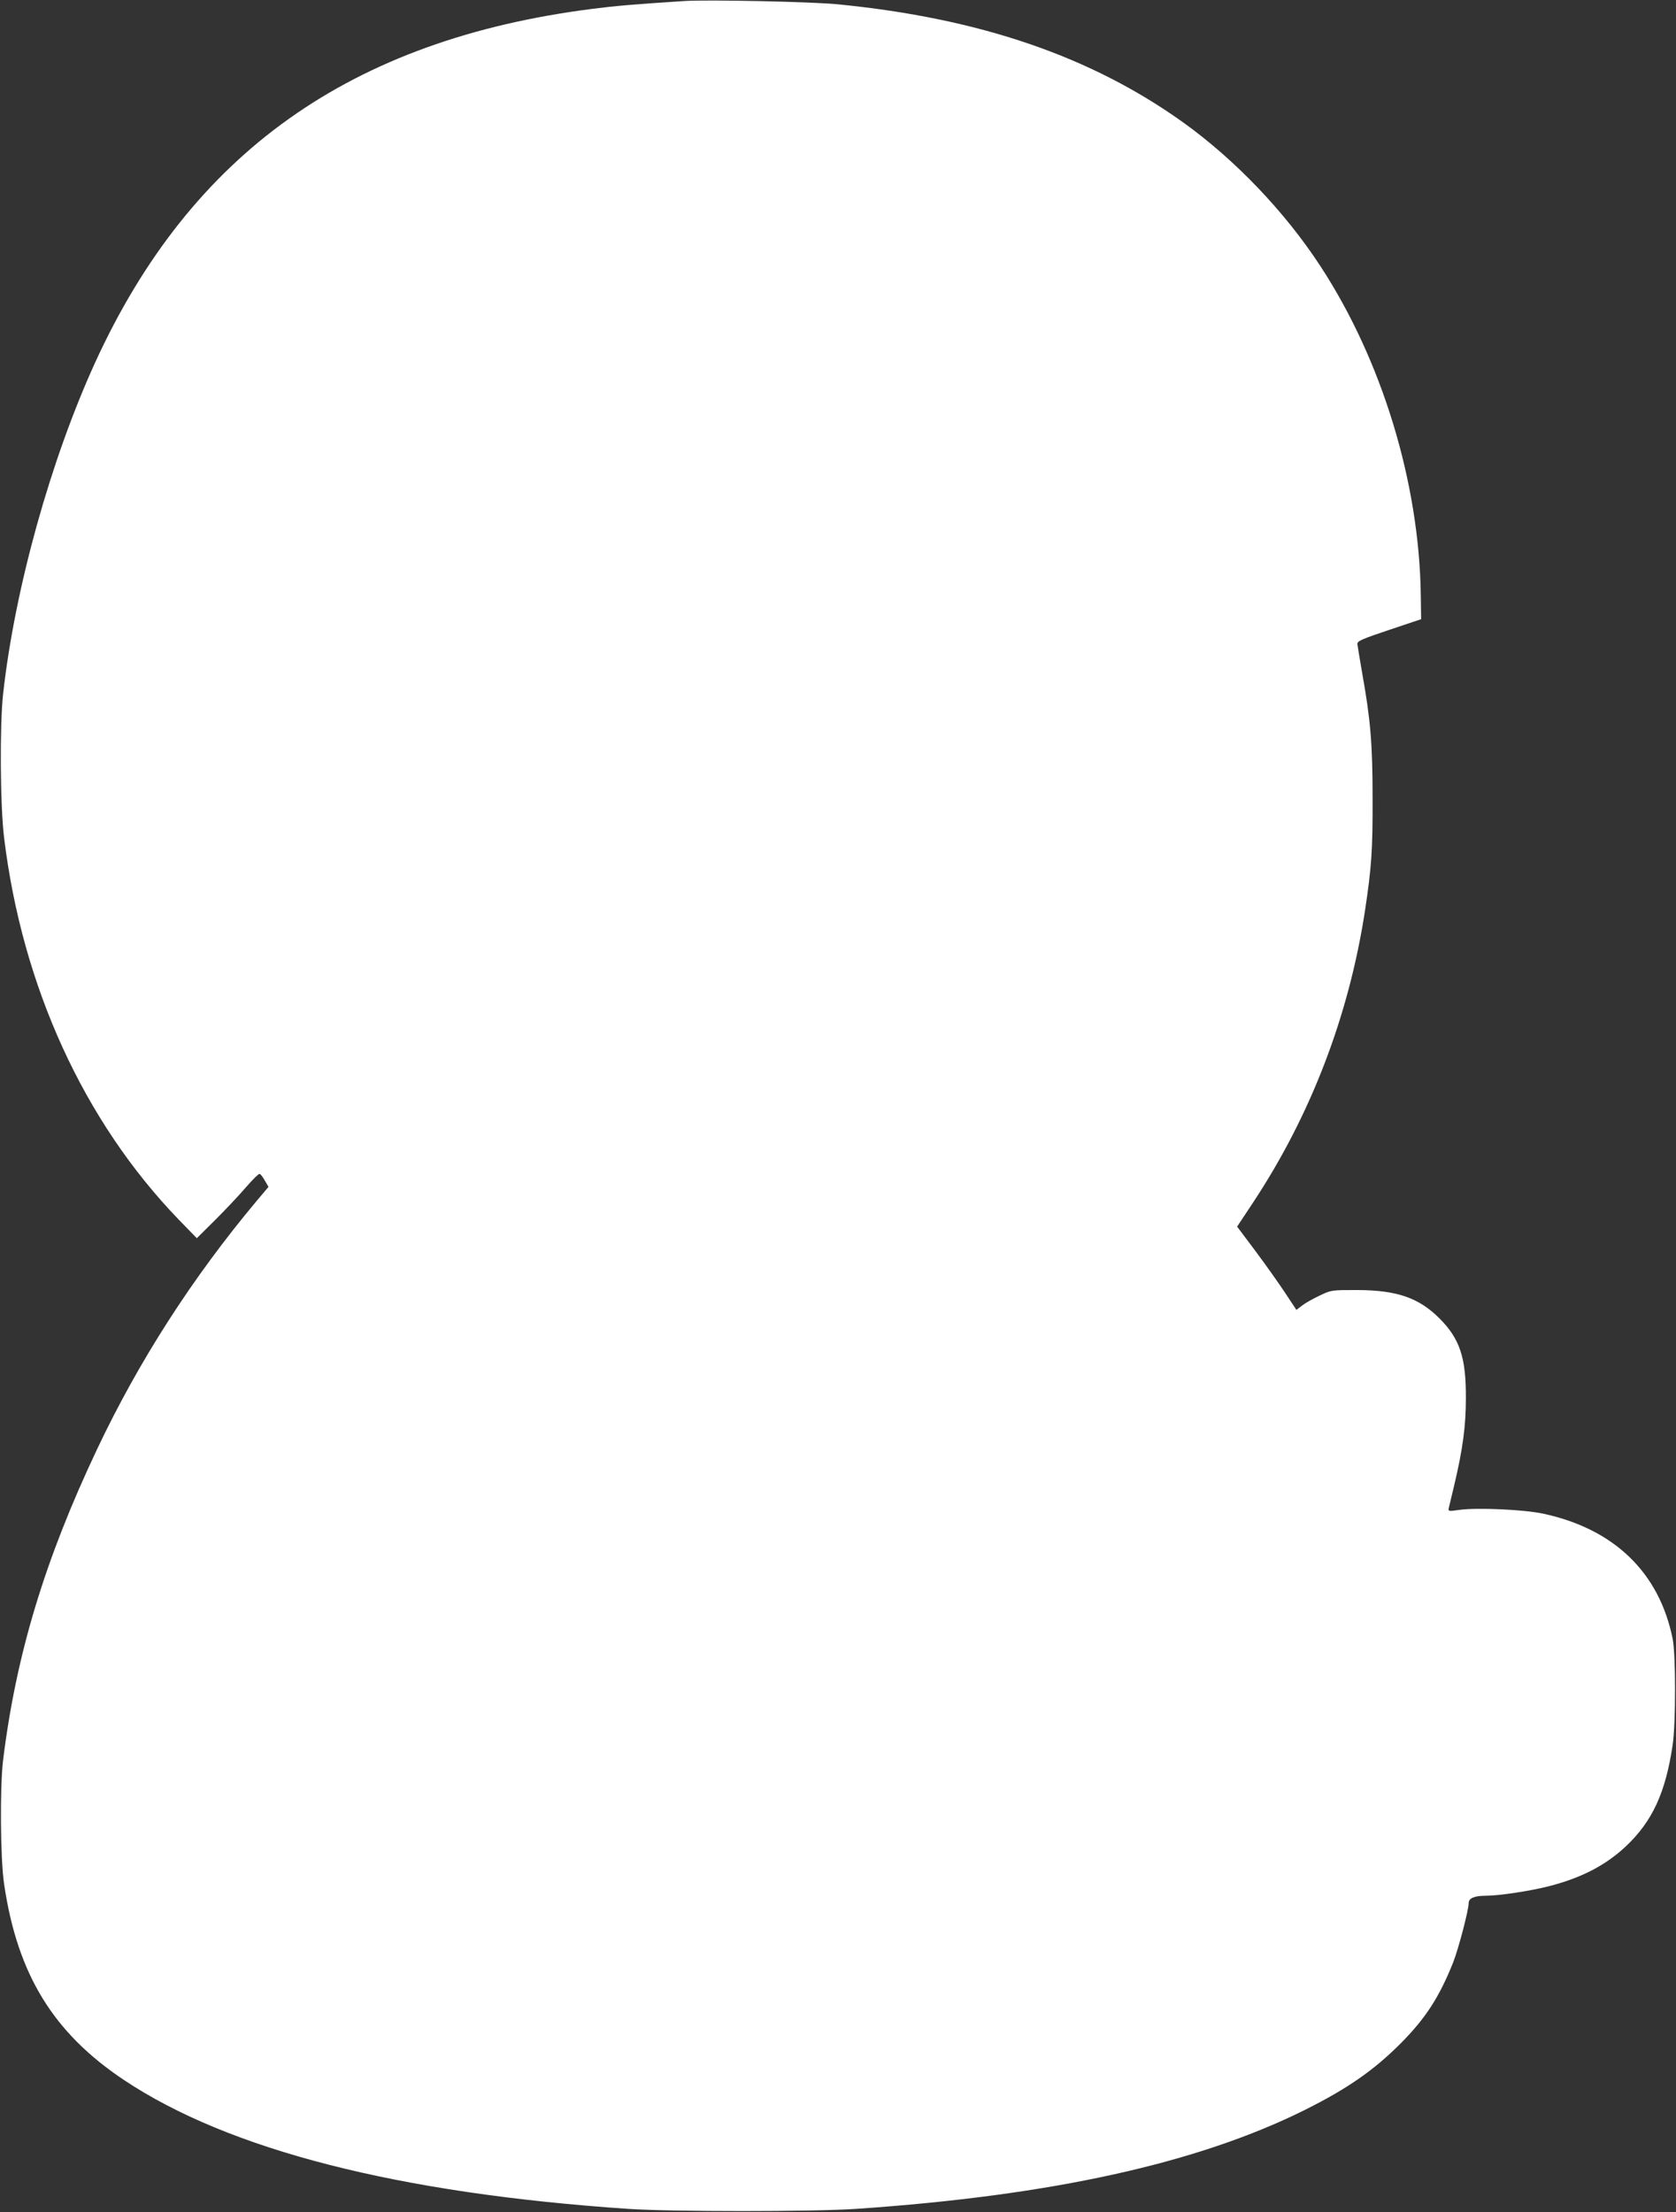 <?xml version="1.0" standalone="no"?>
<!DOCTYPE svg PUBLIC "-//W3C//DTD SVG 20010904//EN"
 "http://www.w3.org/TR/2001/REC-SVG-20010904/DTD/svg10.dtd">
<svg version="1.0" xmlns="http://www.w3.org/2000/svg"
 width="970pt" height="1280pt" viewBox="0 0 970 1280"
 preserveAspectRatio="xMidYMid meet">
<rect x="0" y="0" width="970" height="1280" fill="#333333" stroke="none"/>
<g transform="translate(0,1280) scale(0.1,-0.1)"
fill="#ffffff" stroke="none">
<path d="M3960 12794 c-306 -20 -396 -28 -530 -45 -1400 -178 -2324 -834
-2879 -2046 -258 -565 -465 -1308 -533 -1918 -20 -180 -17 -653 6 -835 105
-859 461 -1637 1008 -2205 l107 -110 106 105 c58 58 138 142 177 188 39 45 75
81 81 79 5 -1 19 -19 30 -39 l21 -36 -70 -83 c-369 -441 -680 -923 -923 -1437
-301 -636 -468 -1187 -543 -1797 -19 -155 -16 -575 6 -719 77 -521 284 -859
693 -1132 607 -405 1589 -656 2918 -746 251 -17 1070 -17 1320 0 1131 77 1974
263 2596 572 248 124 401 230 559 389 142 144 220 264 301 467 31 80 89 301
89 341 0 29 33 43 100 43 76 0 261 28 368 56 186 48 324 120 441 229 154 145
231 311 272 590 18 125 18 518 0 610 -77 385 -339 638 -750 726 -113 24 -380
36 -483 22 -65 -9 -67 -9 -63 11 3 12 16 68 30 125 51 214 69 348 69 511 1
234 -35 343 -153 461 -120 120 -247 163 -476 164 -148 0 -151 0 -217 -32 -37
-17 -83 -43 -101 -57 l-34 -26 -64 97 c-35 53 -112 162 -171 241 l-108 144 94
142 c333 504 553 1079 646 1686 38 251 45 353 44 650 0 318 -12 456 -61 730
-14 80 -26 154 -27 164 -1 16 28 29 184 81 l185 62 -2 139 c-9 653 -225 1360
-581 1904 -205 314 -493 615 -792 830 -534 383 -1178 604 -2000 685 -146 15
-759 28 -890 19z"/>
</g>
</svg>
